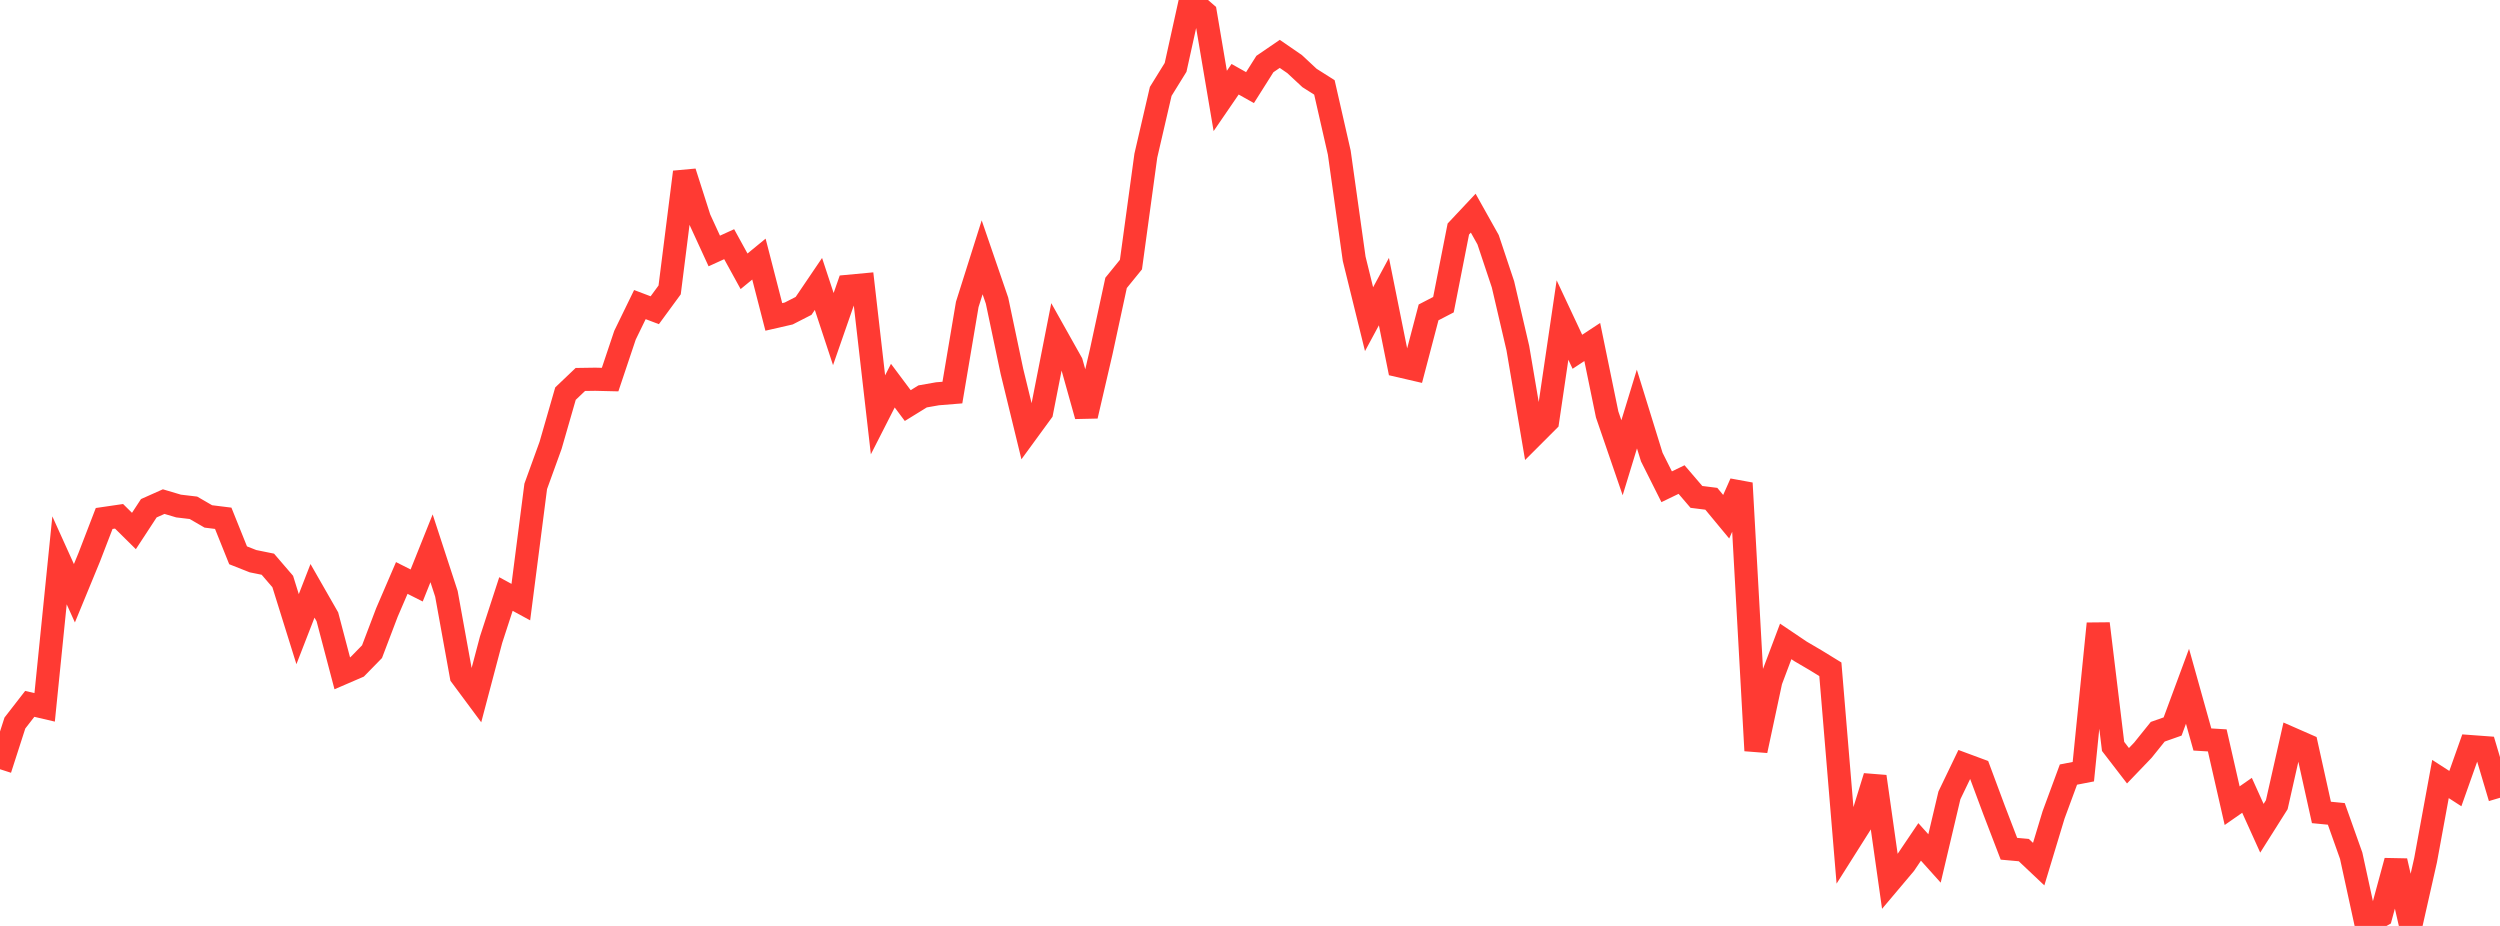 <?xml version="1.0" standalone="no"?>
<!DOCTYPE svg PUBLIC "-//W3C//DTD SVG 1.1//EN" "http://www.w3.org/Graphics/SVG/1.1/DTD/svg11.dtd">

<svg width="135" height="50" viewBox="0 0 135 50" preserveAspectRatio="none" 
  xmlns="http://www.w3.org/2000/svg"
  xmlns:xlink="http://www.w3.org/1999/xlink">


<polyline points="0.0, 41.538 0.804, 39.044 1.607, 38.009 2.411, 38.197 3.214, 30.258 4.018, 32.036 4.821, 30.086 5.625, 27.998 6.429, 27.88 7.232, 28.674 8.036, 27.445 8.839, 27.087 9.643, 27.326 10.446, 27.421 11.25, 27.887 12.054, 27.987 12.857, 29.986 13.661, 30.304 14.464, 30.467 15.268, 31.403 16.071, 33.975 16.875, 31.905 17.679, 33.31 18.482, 36.359 19.286, 36.012 20.089, 35.191 20.893, 33.076 21.696, 31.21 22.5, 31.616 23.304, 29.608 24.107, 32.067 24.911, 36.505 25.714, 37.587 26.518, 34.545 27.321, 32.077 28.125, 32.514 28.929, 26.264 29.732, 24.047 30.536, 21.256 31.339, 20.491 32.143, 20.479 32.946, 20.498 33.75, 18.1 34.554, 16.448 35.357, 16.752 36.161, 15.655 36.964, 9.292 37.768, 11.806 38.571, 13.553 39.375, 13.186 40.179, 14.65 40.982, 13.991 41.786, 17.113 42.589, 16.929 43.393, 16.518 44.196, 15.333 45.0, 17.771 45.804, 15.461 46.607, 15.386 47.411, 22.401 48.214, 20.825 49.018, 21.901 49.821, 21.406 50.625, 21.264 51.429, 21.199 52.232, 16.439 53.036, 13.895 53.839, 16.234 54.643, 20.048 55.446, 23.346 56.25, 22.245 57.054, 18.157 57.857, 19.588 58.661, 22.461 59.464, 19.003 60.268, 15.276 61.071, 14.288 61.875, 8.406 62.679, 4.936 63.482, 3.638 64.286, 0.0 65.089, 0.701 65.893, 5.451 66.696, 4.279 67.5, 4.731 68.304, 3.458 69.107, 2.909 69.911, 3.463 70.714, 4.211 71.518, 4.72 72.321, 8.243 73.125, 13.973 73.929, 17.236 74.732, 15.746 75.536, 19.745 76.339, 19.931 77.143, 16.869 77.946, 16.453 78.75, 12.368 79.554, 11.511 80.357, 12.945 81.161, 15.355 81.964, 18.801 82.768, 23.543 83.571, 22.74 84.375, 17.282 85.179, 18.996 85.982, 18.468 86.786, 22.38 87.589, 24.719 88.393, 22.088 89.196, 24.682 90.0, 26.285 90.804, 25.896 91.607, 26.833 92.411, 26.934 93.214, 27.903 94.018, 26.09 94.821, 40.533 95.625, 36.771 96.429, 34.636 97.232, 35.177 98.036, 35.648 98.839, 36.141 99.643, 45.805 100.446, 44.534 101.25, 41.934 102.054, 47.606 102.857, 46.654 103.661, 45.463 104.464, 46.357 105.268, 42.951 106.071, 41.282 106.875, 41.58 107.679, 43.739 108.482, 45.833 109.286, 45.905 110.089, 46.663 110.893, 44.004 111.696, 41.827 112.5, 41.671 113.304, 33.677 114.107, 40.306 114.911, 41.35 115.714, 40.513 116.518, 39.514 117.321, 39.231 118.125, 37.059 118.929, 39.933 119.732, 39.981 120.536, 43.507 121.339, 42.947 122.143, 44.726 122.946, 43.454 123.75, 39.892 124.554, 40.245 125.357, 43.872 126.161, 43.95 126.964, 46.209 127.768, 49.905 128.571, 49.453 129.375, 46.491 130.179, 50.0 130.982, 46.446 131.786, 42.066 132.589, 42.584 133.393, 40.315 134.196, 40.374 135.0, 43.08" fill="none" stroke="#ff3a33" stroke-width="1.25"/>

</svg>